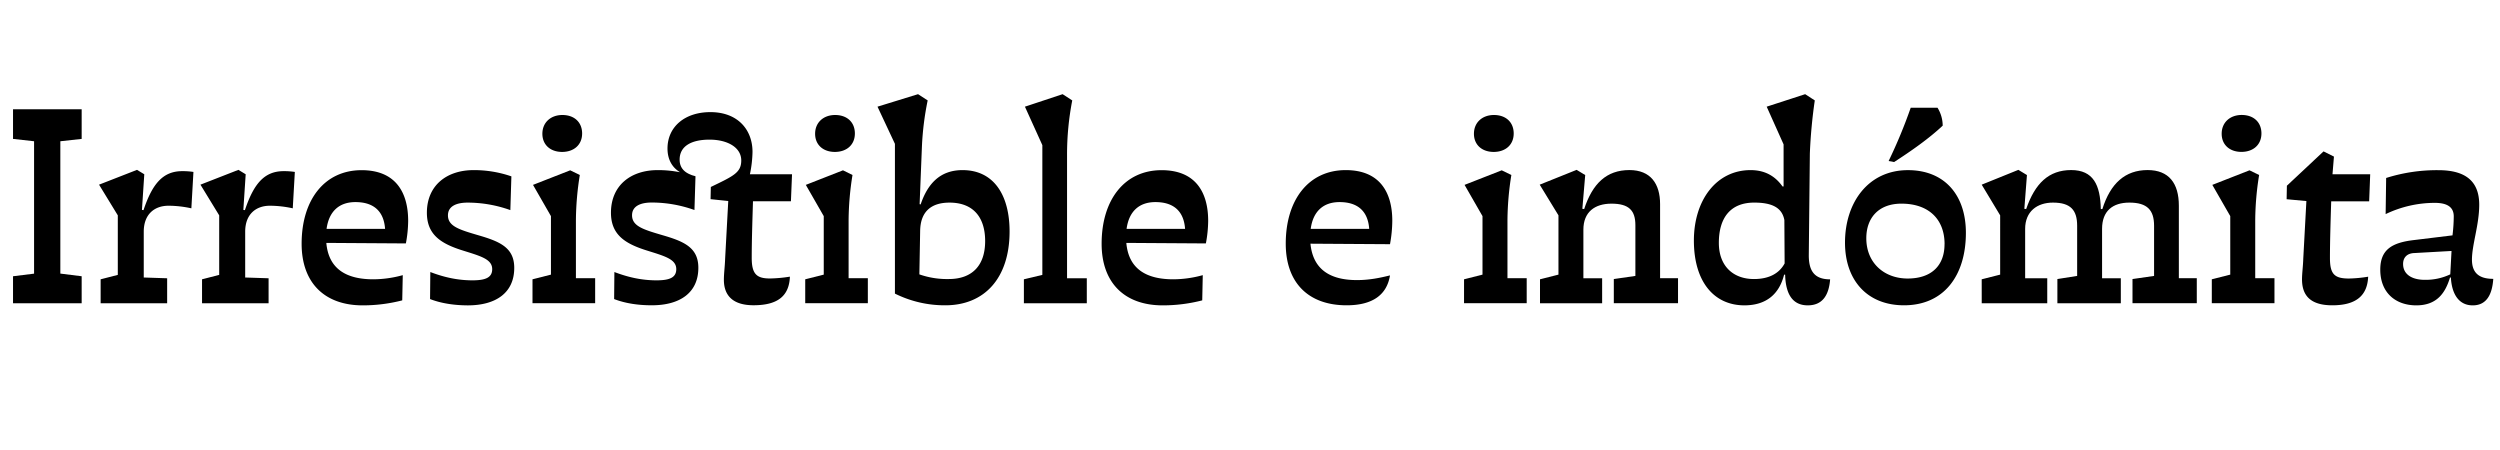 <svg id="Layer_1" data-name="Layer 1" xmlns="http://www.w3.org/2000/svg" viewBox="0 0 2000 360"><title>Artboard 10</title><path d="M10.42,221l16.84-2.08V113l-16.84-1.87V87.42H65.33v23.71L48.27,113V218.87L65.33,221v21.63H10.42Z"/><path d="M80.51,223.44l13.73-3.53V172.28l-15-24.55,30.37-11.85,5.82,3.53-1.87,28.5,1.25.21c7.07-21.22,15.6-31.2,31-31.2a57.13,57.13,0,0,1,8.94.62l-1.66,29.12a86.4,86.4,0,0,0-18.3-2.08C124,164.58,115,171,115,185.38V222l18.72.62v20H80.51Z"/><path d="M161.63,223.44l13.73-3.53V172.28l-15-24.55,30.37-11.85,5.82,3.53-1.87,28.5,1.25.21c7.07-21.22,15.6-31.2,31-31.2a57.13,57.13,0,0,1,8.94.62l-1.66,29.12a86.4,86.4,0,0,0-18.3-2.08c-10.82,0-19.76,6.45-19.76,20.8V222l18.72.62v20H161.63Z"/><path d="M324.7,194.74l-63.64-.42c1.87,21.22,16.43,29.12,37.64,29.12a89.1,89.1,0,0,0,23.51-3.32l-.42,20.17a125.93,125.93,0,0,1-31.62,4c-30.57,0-48.87-18.09-48.87-49.29,0-35.15,18.3-58.86,48-58.86,27.46,0,37.23,18.09,37.23,40.55A100.57,100.57,0,0,1,324.7,194.74Zm-16.64-11.65c-1-14.14-9.15-21.42-23.71-21.42-13.1,0-21.21,7.49-23.09,21.42Z"/><path d="M344.05,239.25l.2-21.63c11.44,4.37,22.26,6.65,33.7,6.65,10.19,0,15.81-2.07,15.81-8.94,0-8.32-10-10.61-25-15.39-16.64-5.41-27.25-12.69-27.25-29.74,0-21.84,15.81-34.11,37.44-34.11a91.44,91.44,0,0,1,30.16,5l-.83,27a101.15,101.15,0,0,0-34.11-6c-9.16,0-15.81,2.92-15.81,10.2,0,8.73,9.15,11.44,23.92,15.8,17.26,5,29.12,9.78,29.12,26.21,0,20-14.77,30-37.23,30C363.6,244.24,353.2,242.79,344.05,239.25Z"/><path d="M426,223.44l14.76-3.74V172.9l-14.35-25,29.75-11.65,7.69,3.75a236.42,236.42,0,0,0-3.12,36.19v46.38h15.39v20H426ZM433.9,107c0-9,6.66-15,16-15,9.77,0,15.8,6,15.8,14.77,0,9.15-6.65,14.77-16,14.77S433.9,115.91,433.9,107Z"/><path d="M491.31,239.25l.2-21.63c11.44,4.37,22.26,6.65,33.7,6.65,10.19,0,15.81-2.07,15.81-8.94,0-8.32-10-10.61-25-15.39-16.64-5.41-27.25-12.69-27.25-29.74,0-21.84,15.81-34.11,37.44-34.11a89,89,0,0,1,17.47,1.66v-.21C537.9,134,534,127.77,534,118.82c0-17.26,13.72-29.12,34.31-29.12,22,0,33.7,14.15,33.7,31.83a94.33,94.33,0,0,1-2.08,17.88h33.69L632.74,161H602.38c-.42,14.15-1,31.2-1,45.35,0,12.89,3.95,16.43,14.55,16.43a110.26,110.26,0,0,0,16-1.46c-.62,15-9.15,22.88-29.12,22.88-16.43,0-23.71-7.69-23.71-20.38,0-5,.83-11,1-16.85l2.5-46.17-14.15-1.46.21-9.77c18.1-8.74,24.34-11.44,24.34-21.22,0-10.4-11-16.64-25.38-16.64-14.56,0-23.92,5.2-23.92,16,0,6.24,3.54,10,8.95,12.06,1.24.62,2.7.83,3.74,1.25l-.83,27a101.15,101.15,0,0,0-34.11-6c-9.16,0-15.81,2.92-15.81,10.2,0,8.73,9.15,11.44,23.92,15.8,17.26,5,29.12,9.78,29.12,26.21,0,20-14.77,30-37.23,30C510.86,244.24,500.46,242.79,491.31,239.25Z"/><path d="M644.18,223.44,659,219.7V172.9l-14.35-25,29.74-11.65L682,140a236.42,236.42,0,0,0-3.12,36.19v46.38h15.39v20H644.18ZM652.09,107c0-9,6.65-15,16-15,9.78,0,15.81,6,15.81,14.77,0,9.15-6.65,14.77-16,14.77S652.09,115.91,652.09,107Z"/><path d="M715.94,234.88V115.08L702,85.34l32.44-10,7.7,5a232.47,232.47,0,0,0-4.58,36.4l-1.87,46.59.83.21c5.62-16.64,15.6-27.45,33.49-27.45,25.17,0,37.65,20.17,37.65,49.08,0,37.44-20.18,59.07-51.38,59.07A89.37,89.37,0,0,1,715.94,234.88Zm72.18-42c0-19.35-9.78-30.79-28.5-30.79-15,0-23.29,7.49-23.5,22.68l-.63,34.73A67,67,0,0,0,759,223.23C777.51,223.23,788.12,212.63,788.12,192.87Z"/><path d="M819.11,223.44l14.77-3.53V116.12L819.94,85.34l30.16-10,7.7,5A227.44,227.44,0,0,0,853.64,124v98.59h15.8v20H819.11Z"/><path d="M964.7,194.74l-63.64-.42c1.87,21.22,16.43,29.12,37.64,29.12a89.1,89.1,0,0,0,23.51-3.32l-.42,20.17a125.91,125.91,0,0,1-31.61,4c-30.58,0-48.88-18.09-48.88-49.29,0-35.15,18.3-58.86,48-58.86,27.46,0,37.24,18.09,37.24,40.55A100.55,100.55,0,0,1,964.7,194.74Zm-16.64-11.65c-1-14.14-9.15-21.42-23.71-21.42-13.1,0-21.21,7.49-23.08,21.42Z"/><path d="M1112,195.36l-63.64-.41c2.08,21.21,16.43,29.12,37.23,29.12,10.19,0,18.72-1.87,26.41-3.75-2.49,15.39-13.72,23.92-34.73,23.92-30.58,0-48.67-18.09-48.67-49.29,0-35.15,18.3-58.86,48-58.86,27.45,0,37.23,18.09,37.23,40.55A107.64,107.64,0,0,1,1112,195.36Zm-16.64-12.27c-1-14.14-9.15-21.42-23.71-21.42-13.1,0-21.21,7.49-23.08,21.42Z"/><path d="M1171.24,223.44,1186,219.7V172.9l-14.35-25,29.74-11.65,7.7,3.75a236.42,236.42,0,0,0-3.12,36.19v46.38h15.39v20h-50.13ZM1179.15,107c0-9,6.65-15,16-15,9.78,0,15.81,6,15.81,14.77,0,9.15-6.65,14.77-16,14.77S1179.15,115.91,1179.15,107Z"/><path d="M1232,223.44l14.77-3.74V172.28l-15-24.55,29.53-11.85,6.87,4.16-2.29,27,1.46.21c6.65-20.39,17.88-31.2,36.19-31.2,17,0,24.54,11,24.54,27.24v59.28h14.35v20h-51.37V223.23l17.26-2.49V180.18c0-11.85-5.2-17.26-19.13-17.26-13.32,0-22.47,6.65-22.47,20.8v38.89h15v20H1232Z"/><path d="M1355.11,192.45c0-32.45,18.1-56.36,45.34-56.36,12.69,0,20.39,5.82,25.59,13.1h.83V115.5l-13.52-30.16,30.78-10,7.7,5a409.77,409.77,0,0,0-3.95,42.43l-.84,80.71c-.2,12.89,4.16,20,17.06,20-1,12.9-6.24,20.8-17.89,20.8-11.85,0-17.68-8.53-18.09-24.54h-.84c-3.74,15-13.72,24.54-31.82,24.54C1371.13,244.24,1355.11,225.31,1355.11,192.45Zm72.59,18.3-.21-34.73c-1.87-10-10-13.94-24.12-13.94-18.93,0-28.29,12.07-28.29,32.24,0,18.72,11.65,28.91,28.08,28.91C1415.64,223.23,1423.54,218.45,1427.7,210.75Z"/><path d="M1476,194.12c0-32.24,18.72-58,50.33-58,29.74,0,46.38,20.38,46.38,50.12,0,34.11-17.47,58-49.5,58C1493.84,244.24,1476,224.27,1476,194.12Zm79.66,1.24c0-20.17-12.9-32.44-34.53-32.44-18.3,0-28.08,11.44-28.08,27.66,0,20,14.56,32.24,33.07,32.24C1545.43,222.82,1555.62,212.21,1555.62,195.36Zm-27-109.19H1550a27.47,27.47,0,0,1,4.16,14.35c-10.81,10.19-25,20.17-38.89,29.12l-4.37-.83A399.32,399.32,0,0,0,1528.58,86.17Z"/><path d="M1585.36,223.44l14.77-3.74V172.28l-14.77-24.55,29.33-11.85,6.86,4.16-2.08,27,1.46.21c7.07-20.6,18.1-31.2,36-31.2,17.68,0,23.3,11.85,23.71,31.2h1.25c6.45-20.6,18.3-31.2,36.19-31.2,17.06,0,25,10.6,25,28.49v58h14.35v20H1706V223.23l17.26-2.49V180.6c0-12.48-5.41-18.52-19.76-18.52-13.31,0-21.84,6.66-21.84,21v39.52h15v20h-50.75V223.23l15.81-2.49V180.6c0-12.48-5.2-18.52-19.35-18.52-12.68,0-22.25,7.08-22.25,21v39.52h17.68v20h-52.42Z"/><path d="M1769.44,223.44l14.77-3.74V172.9l-14.35-25,29.74-11.65,7.7,3.75a235.16,235.16,0,0,0-3.12,36.19v46.38h15.39v20h-50.13Zm7.9-116.47c0-9,6.66-15,16-15,9.78,0,15.81,6,15.81,14.77,0,9.15-6.66,14.77-16,14.77S1777.34,115.91,1777.34,107Z"/><path d="M1841.61,223.44c0-4.57.84-10.61,1-16.43l2.5-46.17-15.81-1.46.21-10.81,29.33-27.46,8.32,4.16L1866,139.41h30.16l-.83,21.63h-30.37c-.42,13.52-1,31.62-1,45.35,0,12.89,3.54,16.43,15.18,16.43a106.54,106.54,0,0,0,15.39-1.46c-.62,14.35-8.73,22.88-28.7,22.88C1848.27,244.24,1841.61,236.34,1841.61,223.44Z"/><path d="M1904.22,215.75c0-15.81,8.94-21.63,27-23.71l30.78-3.75a128.7,128.7,0,0,0,1-15.18c0-7.28-5-10.82-15.18-10.82a91,91,0,0,0-39.31,9l.41-28.91a134.51,134.51,0,0,1,41.81-6.24c21.84,0,32.65,8.94,32.65,27.66,0,16-5.82,32-5.82,43.89,0,10.4,5.41,15.39,17.06,15.39-.84,12.27-5.2,21.21-16.44,21.21-11.85,0-16.84-10.19-17.47-22.25H1960c-3.74,12.27-10.4,22.25-27,22.25C1916.08,244.24,1904.22,233.84,1904.22,215.75Zm56,3.74,1-18.72-29.74,1.67c-5.83.2-9,3.53-9,8.73,0,8.74,7.7,12.69,17.27,12.69A45.58,45.58,0,0,0,1960.17,219.49Z"/></svg>